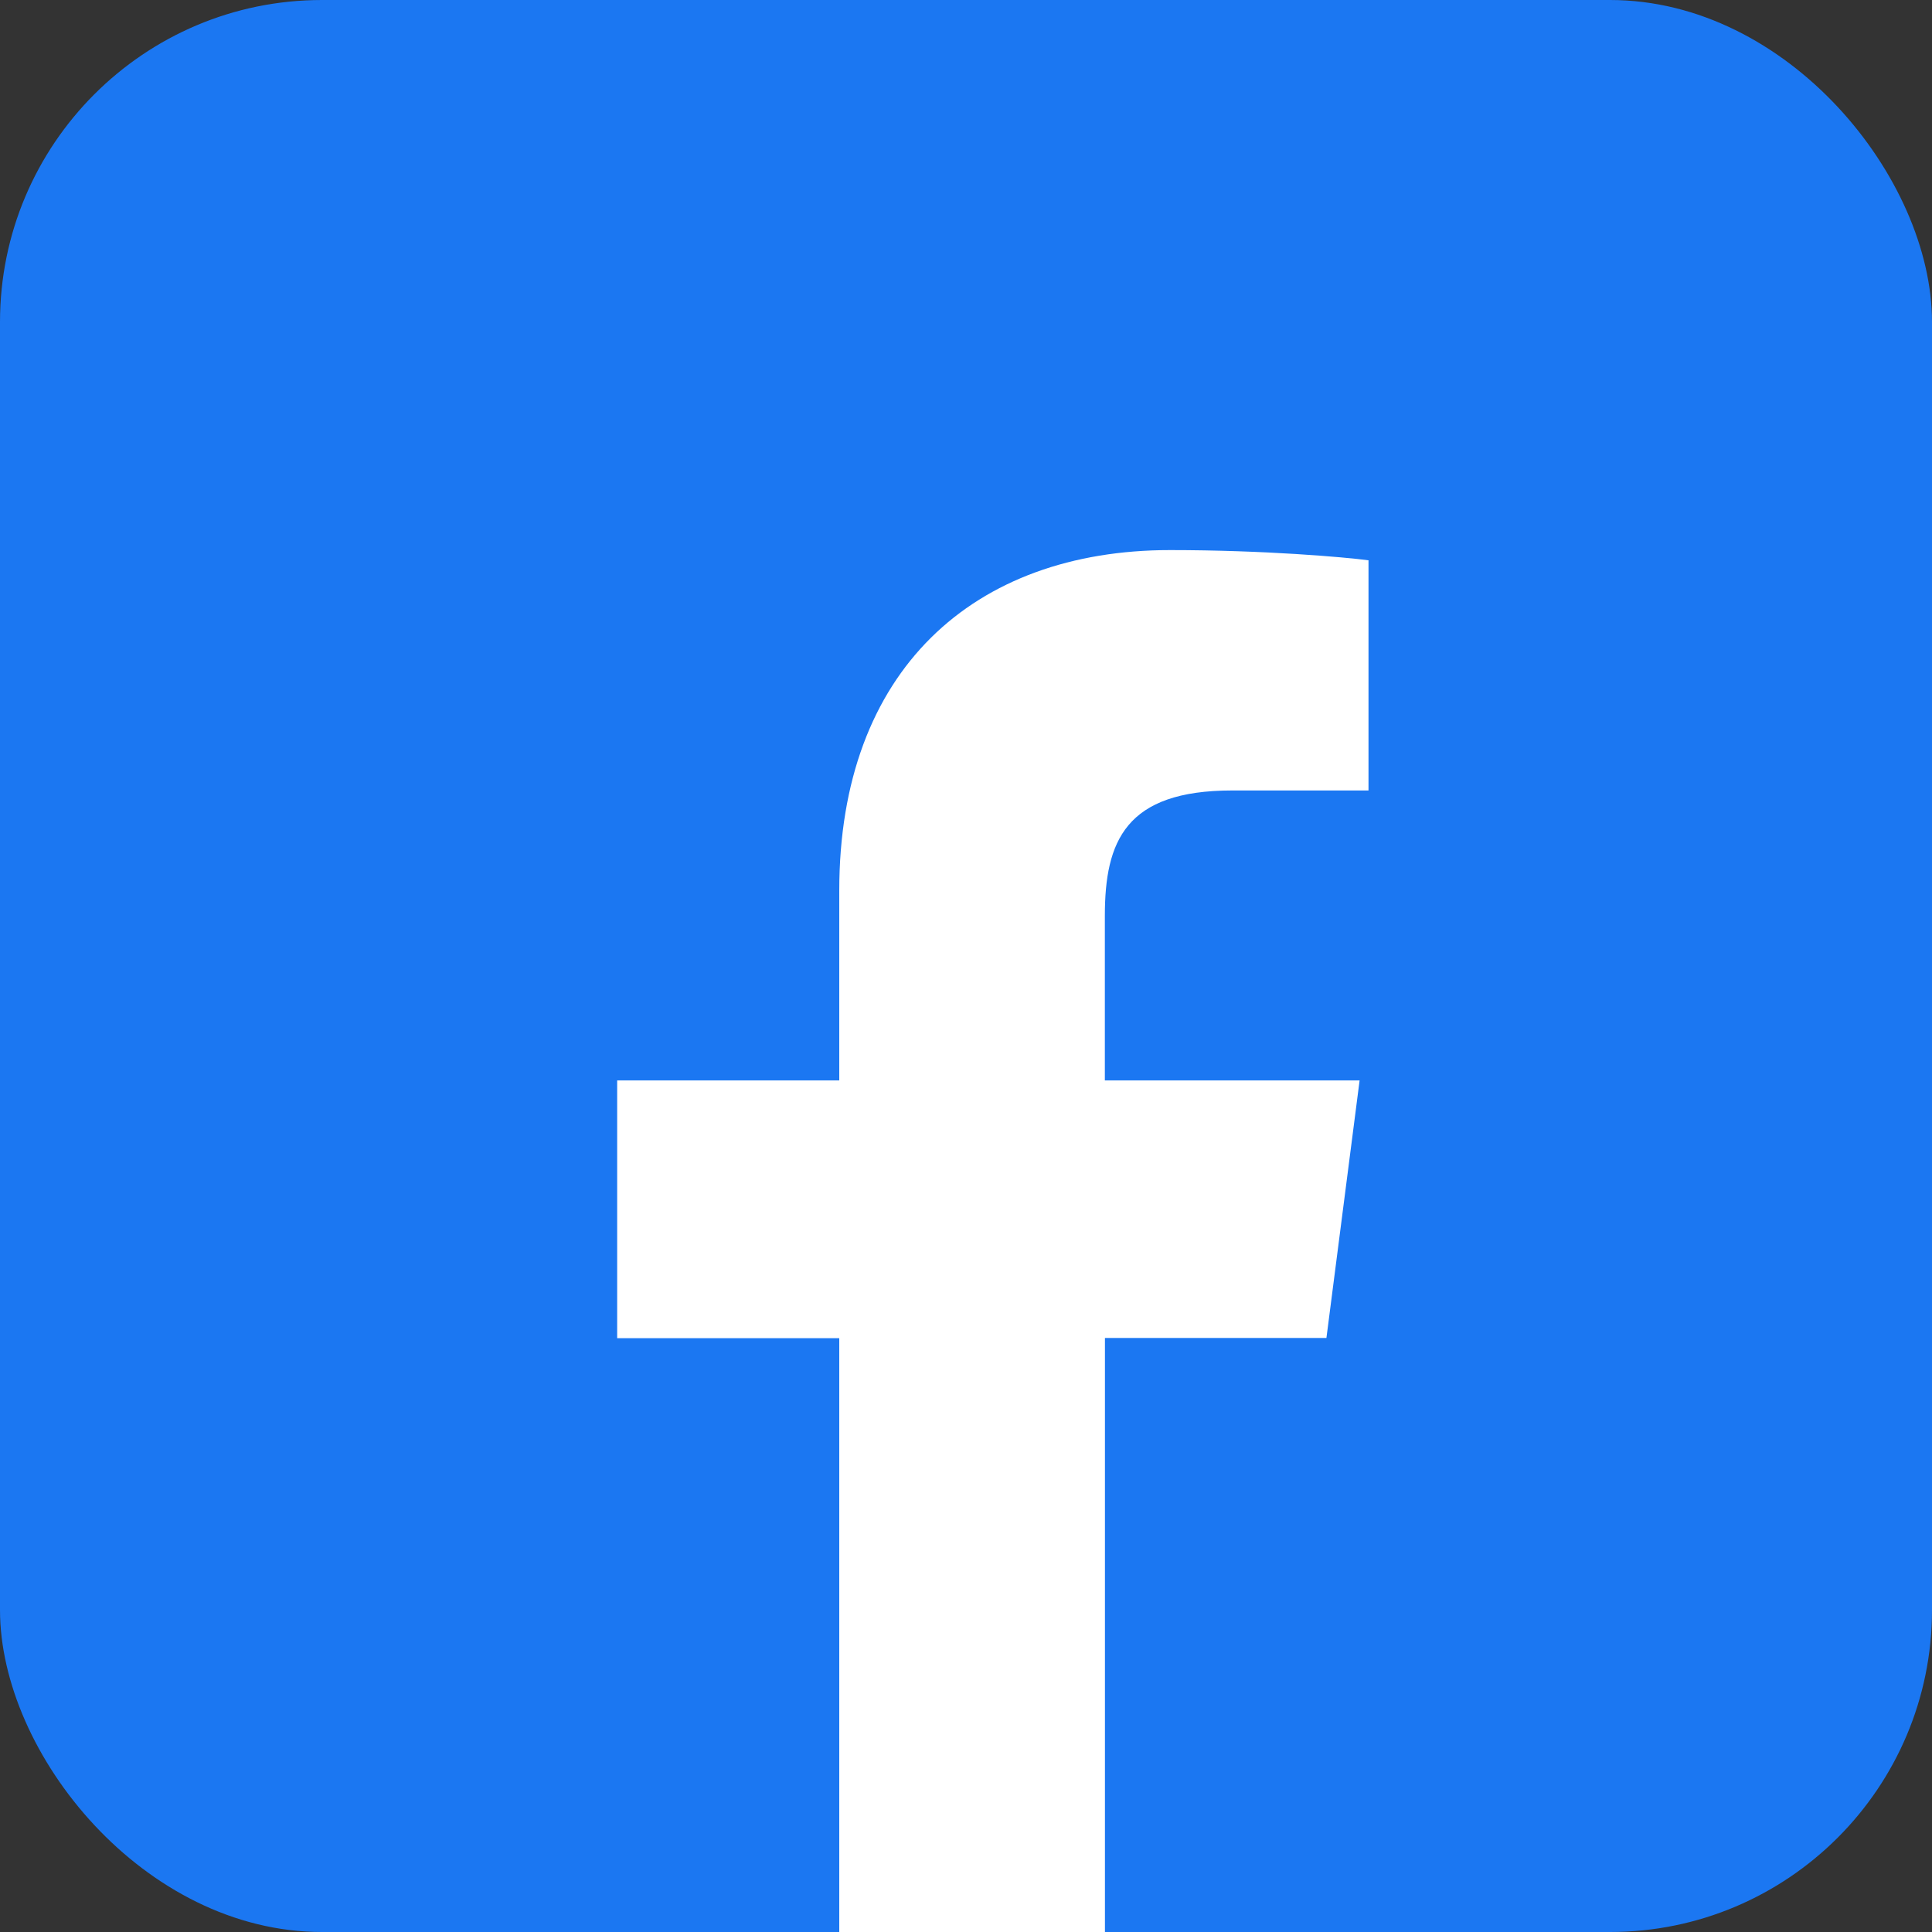<svg width="144" height="144" viewBox="0 0 144 144" fill="none" xmlns="http://www.w3.org/2000/svg">
<rect x="0" y="0" width="144" height="144" fill="#333333" stroke="none"/>
<g id="Group 1533208200">
<rect id="Rectangle 29" width="144" height="144" rx="24" fill="#1B77F2"/>
<g id="Group 1533208199">
<g id="_&#229;&#155;&#190;&#229;&#177;&#130;_1" clip-path="url(#clip0_319_17025)">
<path id="Vector" d="M101.987 58.917H91.843C83.885 58.917 82.349 62.703 82.349 68.269V80.527H101.337L98.864 99.726H82.356V149H62.554V99.739H46V80.527H62.554V66.37C62.554 49.952 72.573 41 87.211 41C94.225 41 100.242 41.526 102 41.762V58.917H101.987Z" fill="white"/>
</g>
</g>
</g>
<defs>
<clipPath id="clip0_319_17025">
<rect width="64" height="124" fill="white" transform="translate(38 20)"/>
</clipPath>
</defs>
</svg>
